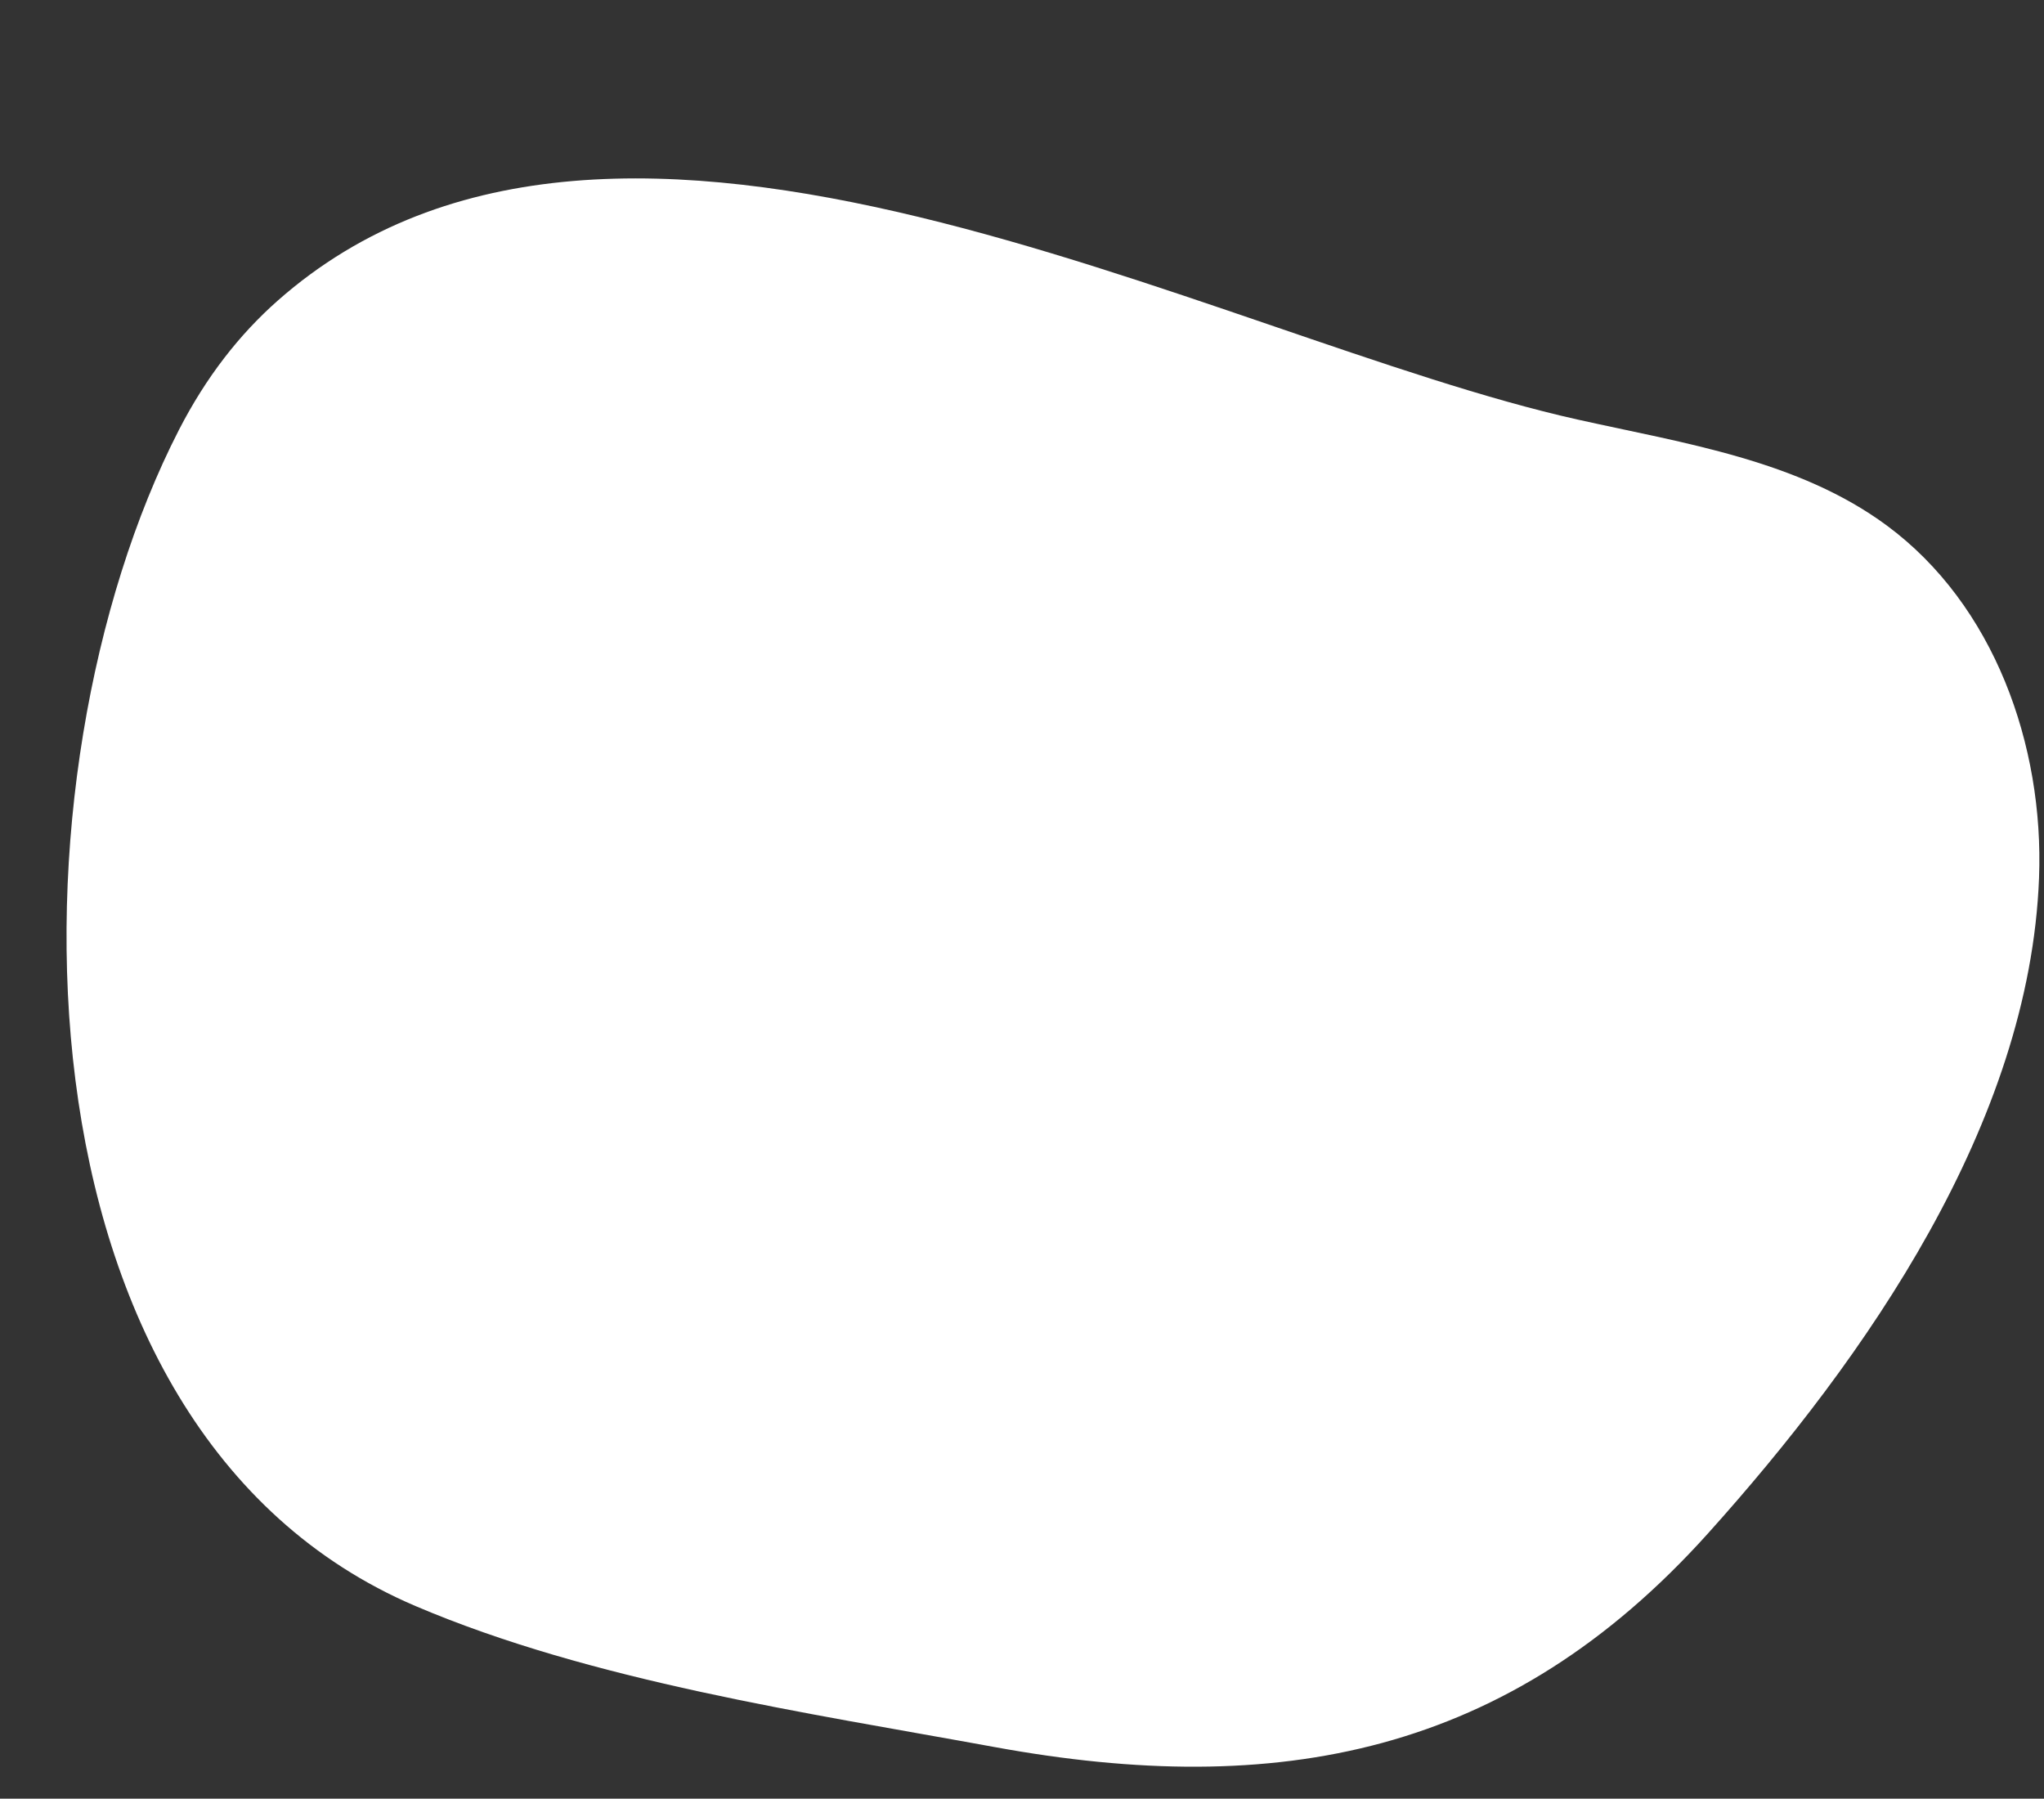 <?xml version="1.0" encoding="UTF-8" standalone="no"?><svg xmlns="http://www.w3.org/2000/svg" xmlns:xlink="http://www.w3.org/1999/xlink" fill="#000000" height="1640.8" preserveAspectRatio="xMidYMid meet" version="1" viewBox="-60.7 -162.2 1864.9 1640.8" width="1864.9" zoomAndPan="magnify"><rect x="-60.7" y="-162.2" width="1864.9" height="1640.8" fill="#333333" stroke="none"/><g id="change1_1"><path d="M 192.641 112.086 C 157.855 142.797 127.375 181.625 102.508 230.07 C -57.969 542.684 -60.66 1141.293 318.395 1302.891 C 479.5 1371.574 675.375 1400.203 847.043 1431.582 C 1104.324 1478.605 1315.43 1439.223 1497.496 1236.781 C 1641.926 1076.18 1791.18 862.43 1799.672 638.68 C 1804.289 517.25 1758.473 389.297 1660.707 317.141 C 1580.172 257.711 1476.68 242.348 1378.992 220.605 C 1045.652 146.418 503.27 -162.164 192.641 112.086" fill="#ffffff"/></g></svg>